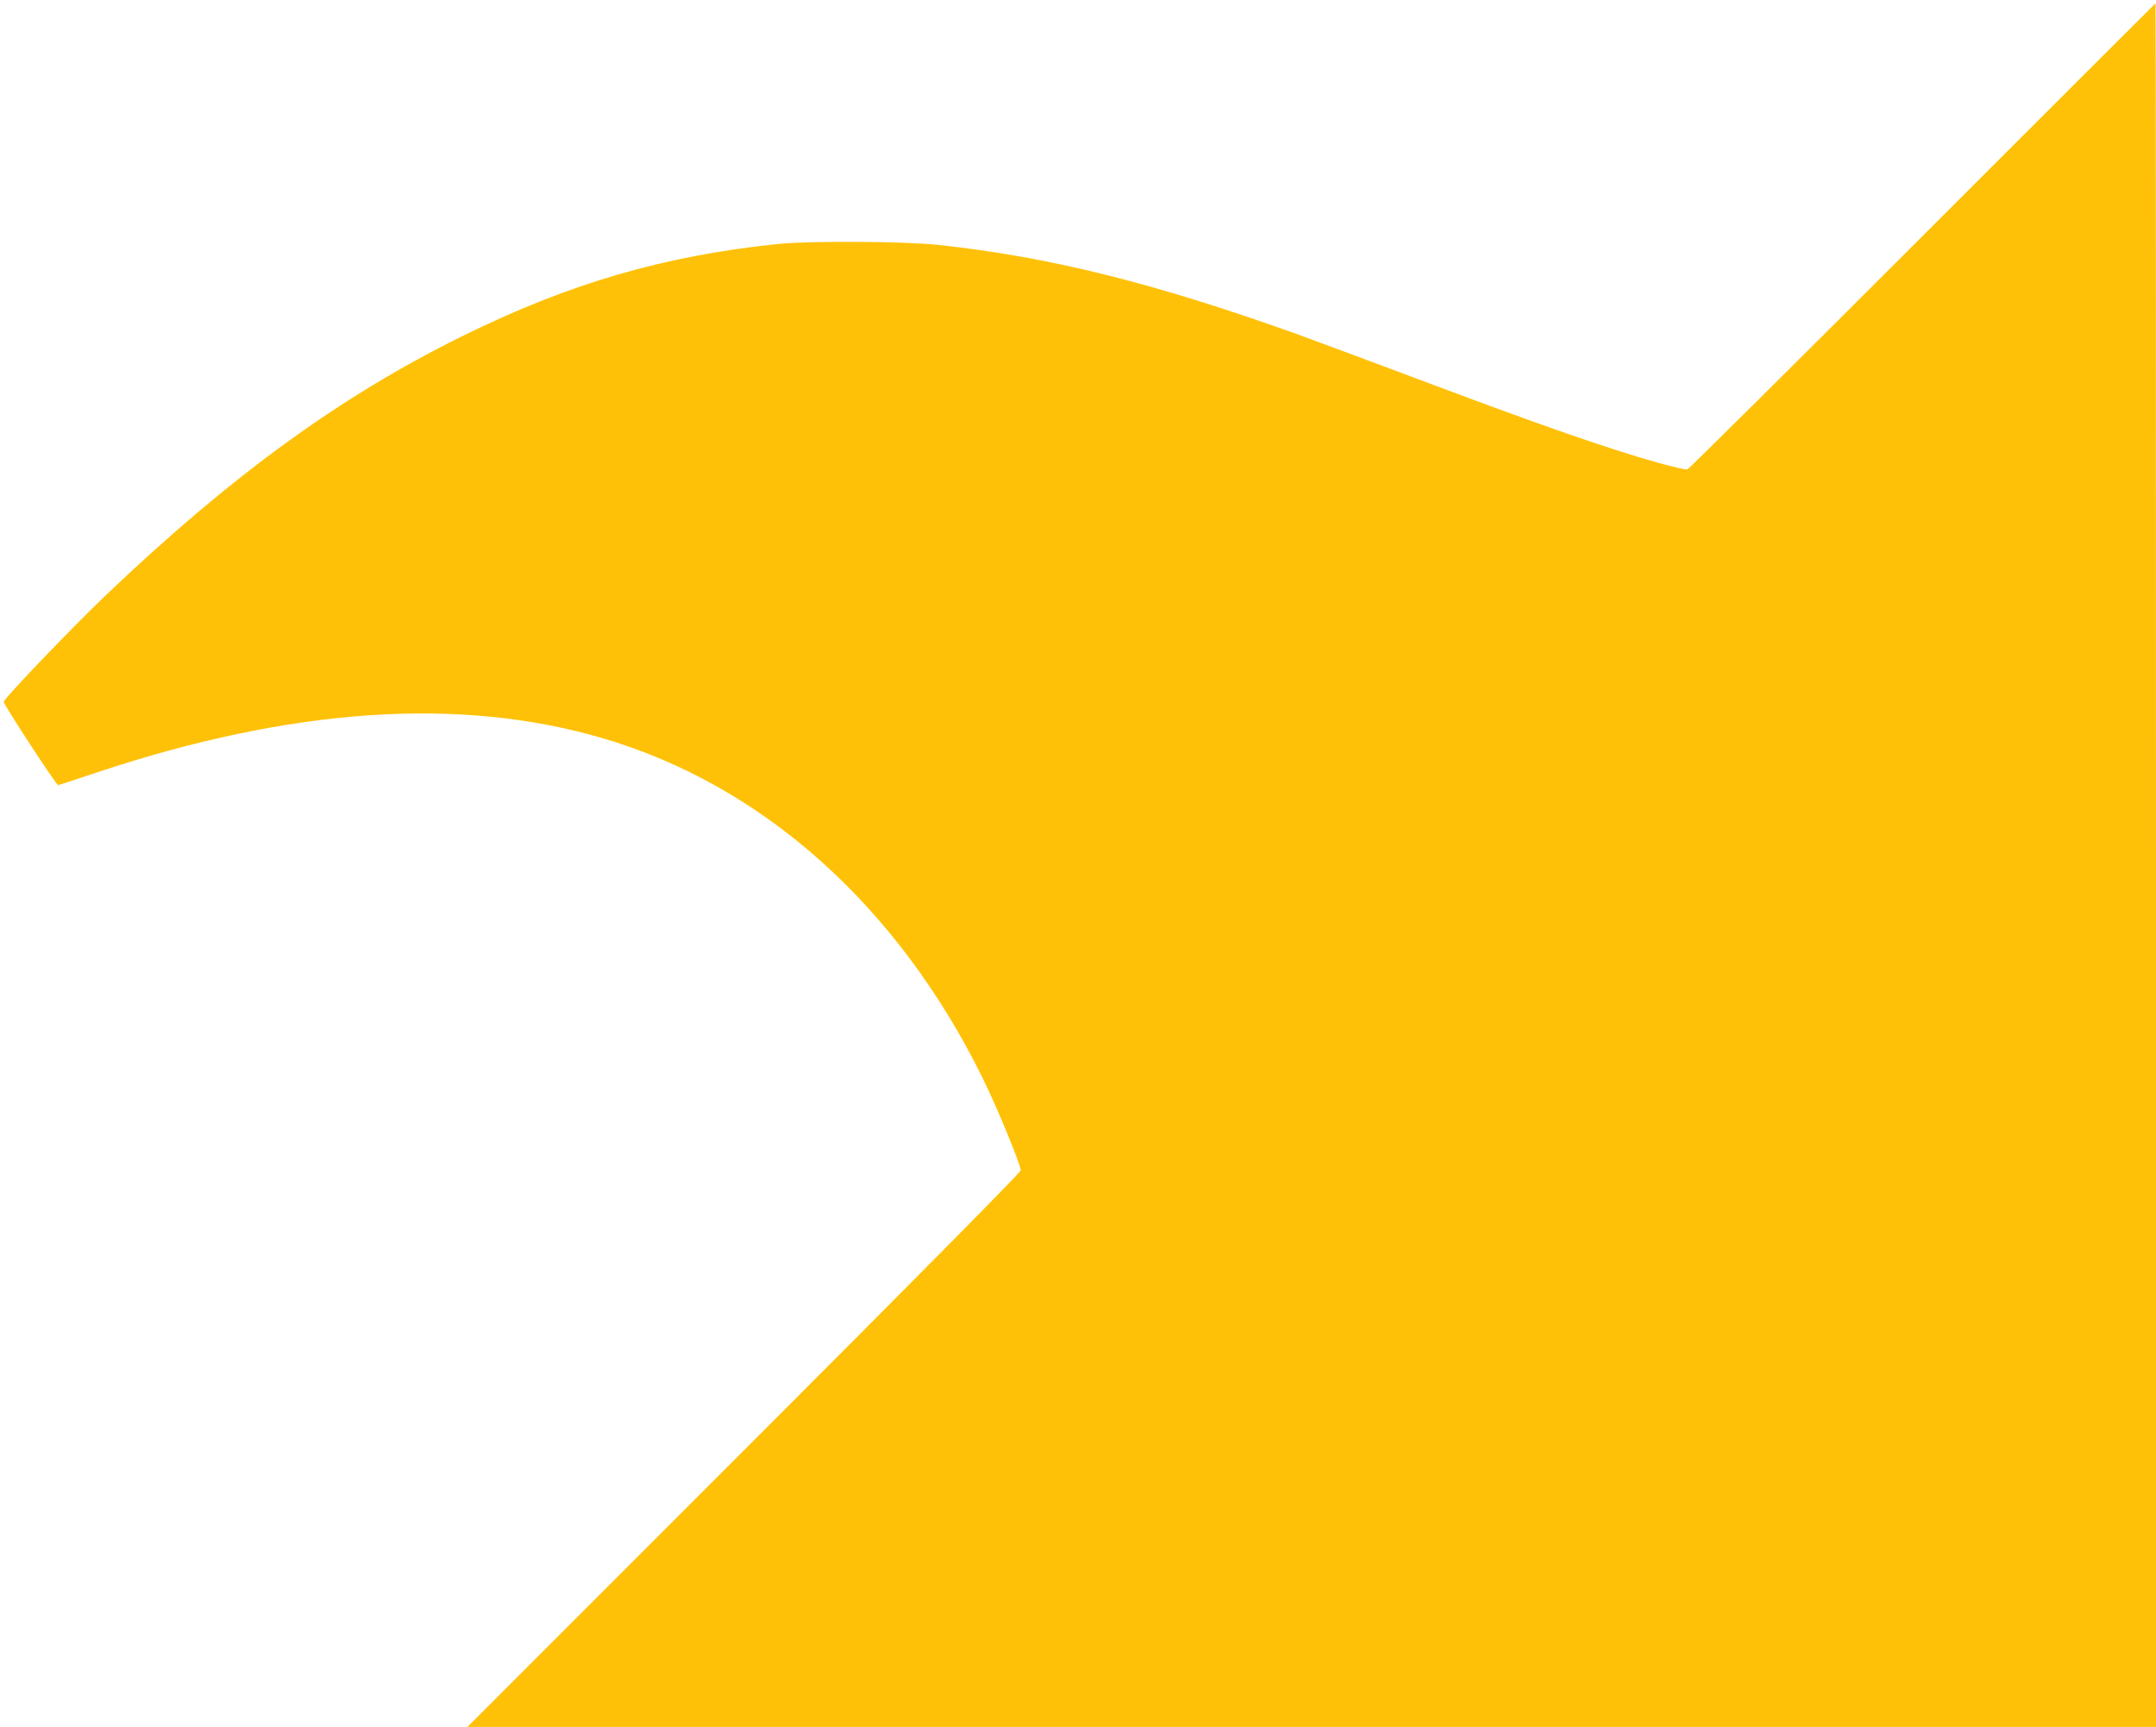 <?xml version="1.0" standalone="no"?>
<!DOCTYPE svg PUBLIC "-//W3C//DTD SVG 20010904//EN"
 "http://www.w3.org/TR/2001/REC-SVG-20010904/DTD/svg10.dtd">
<svg version="1.0" xmlns="http://www.w3.org/2000/svg"
 width="1280pt" height="1025pt" viewBox="0 0 1280 1025"
 preserveAspectRatio="xMidYMid meet">
<g transform="translate(0,1025) scale(0.1,-0.1)"
fill="#ffc107" stroke="none">
<path d="M11415 8850 c-759 -759 -1388 -1383 -1397 -1386 -9 -3 -90 16 -180
41 -288 81 -707 227 -1353 470 -346 130 -700 261 -785 292 -853 305 -1471 459
-2135 530 -201 21 -758 24 -945 5 -680 -70 -1248 -236 -1885 -552 -719 -356
-1359 -821 -2105 -1531 -196 -187 -603 -611 -608 -634 -3 -13 312 -495 323
-495 3 0 106 34 229 75 1154 384 2153 453 3002 204 951 -278 1752 -993 2256
-2014 88 -178 228 -518 228 -552 0 -11 -682 -700 -1642 -1660 l-1643 -1643
5013 0 5012 0 0 5115 c0 2813 -1 5115 -3 5115 -1 0 -623 -621 -1382 -1380z"/>
</g>
</svg>
